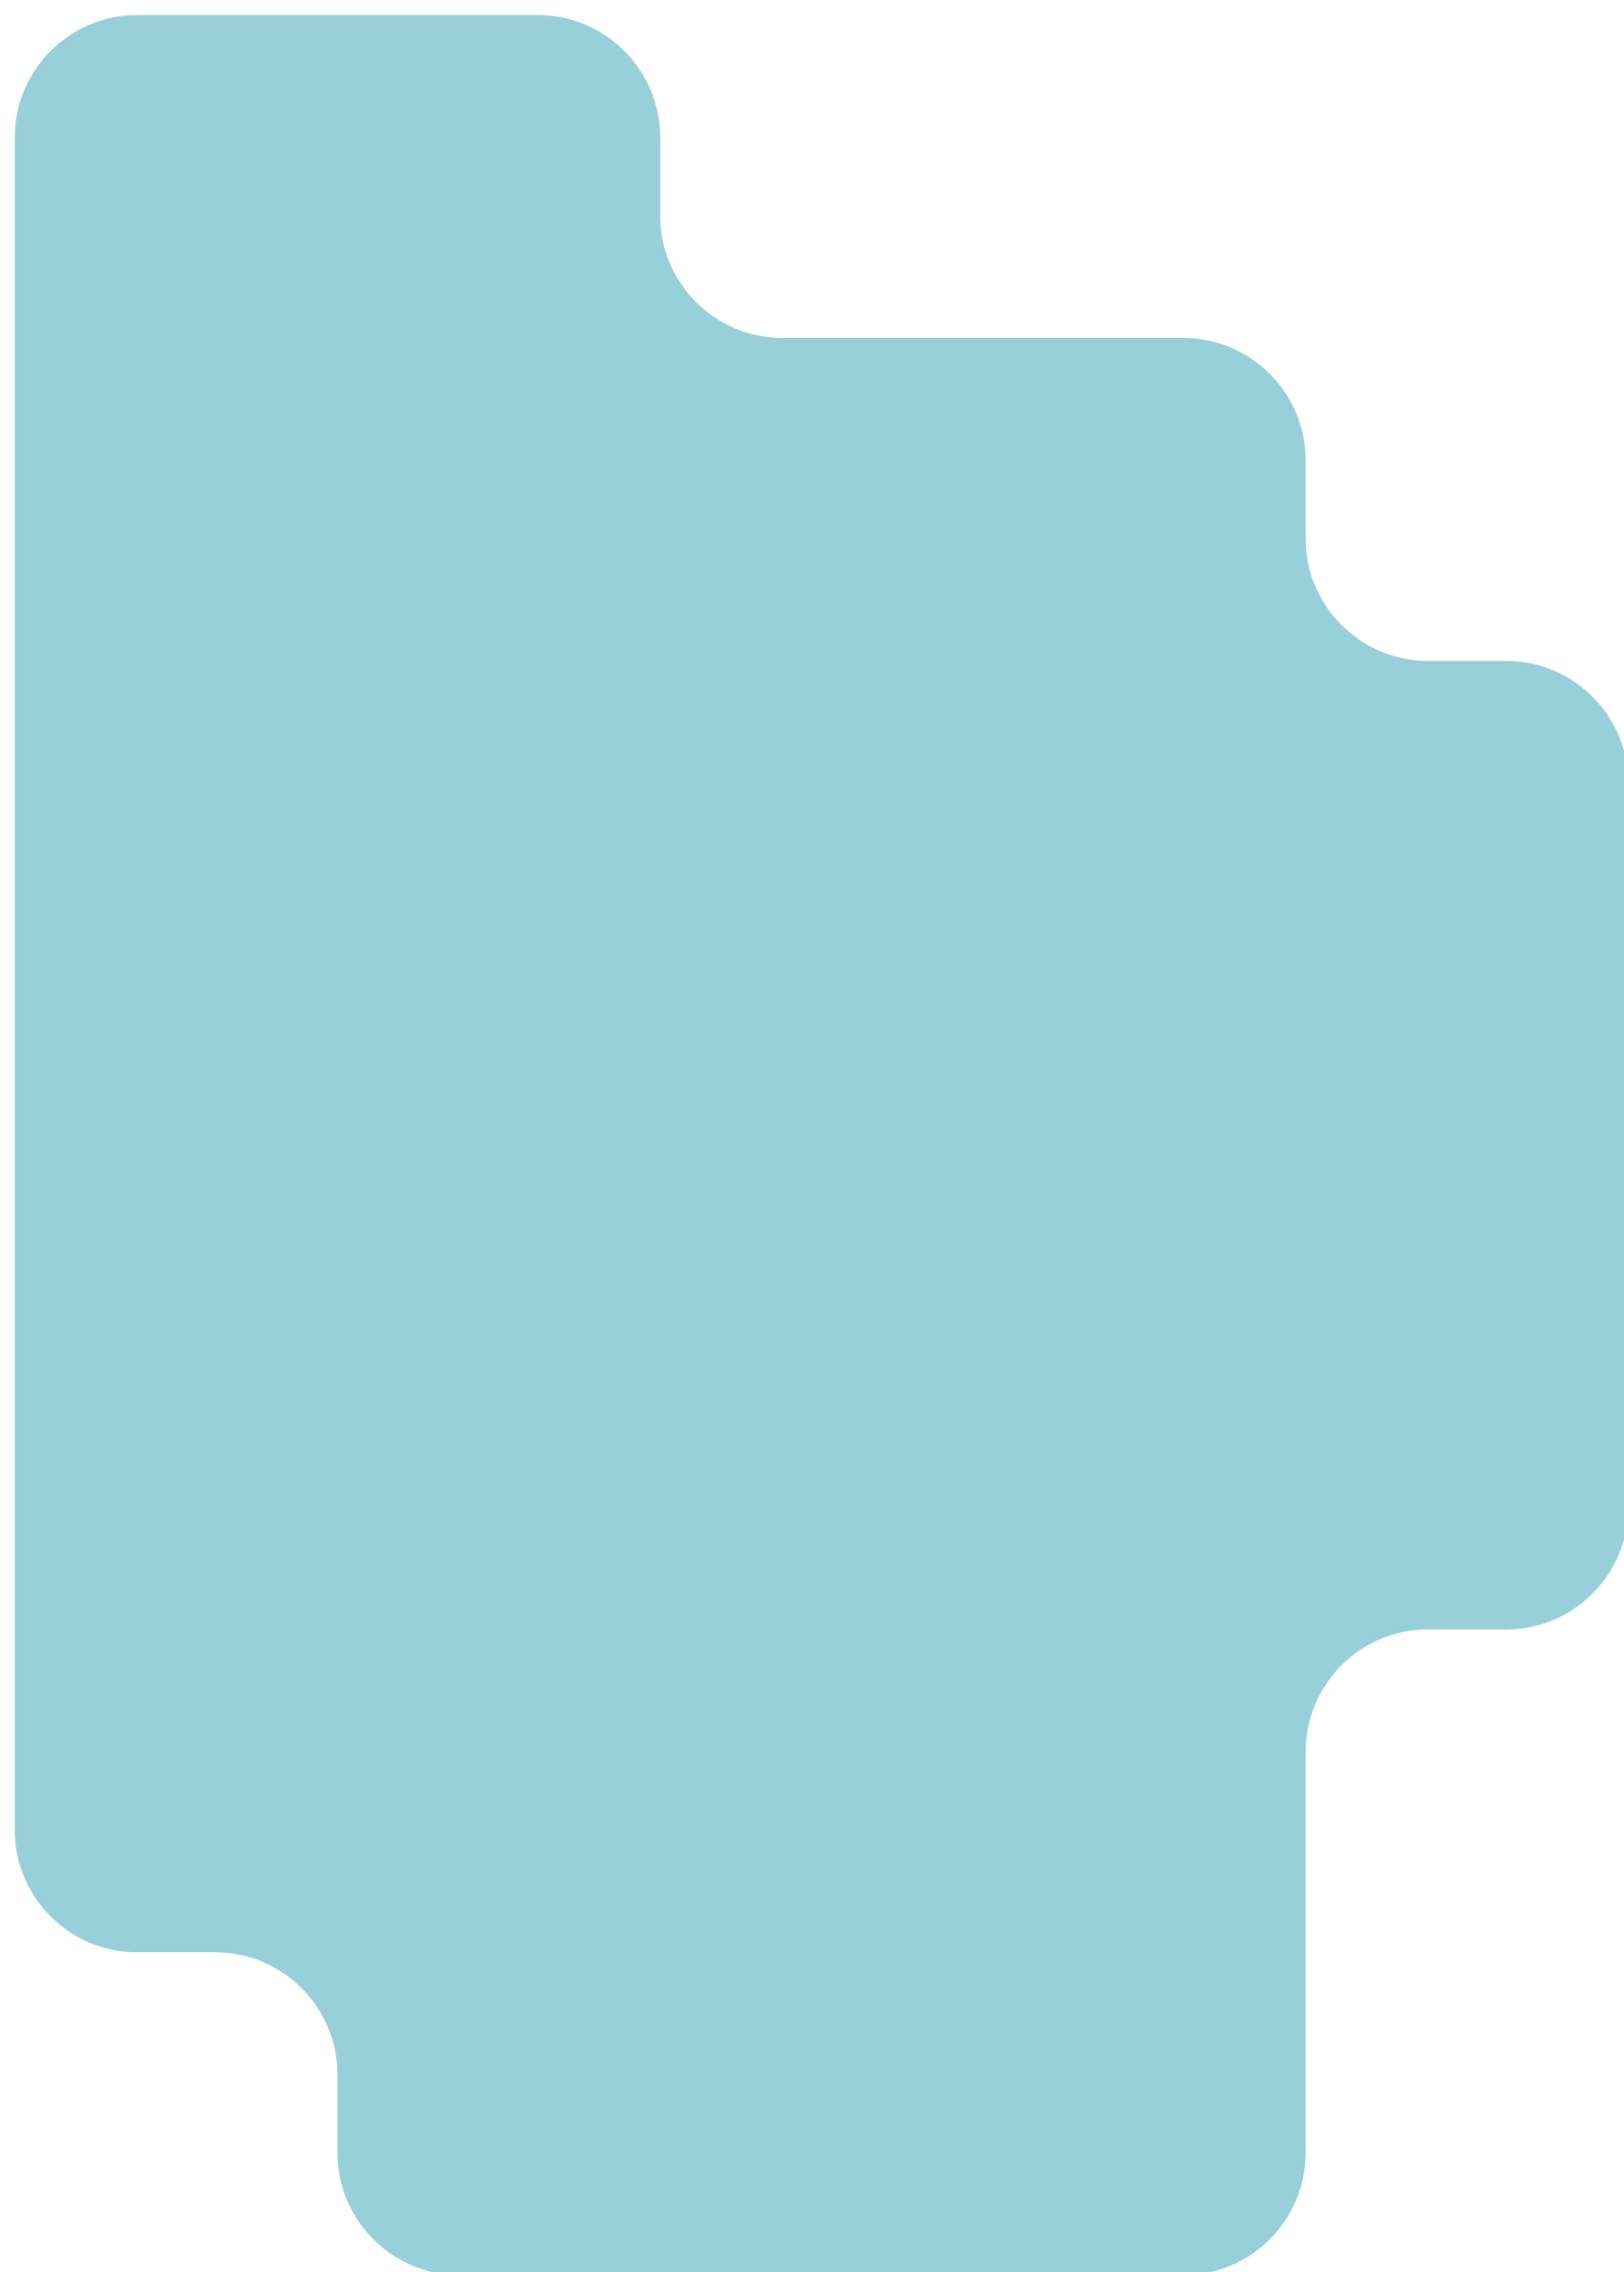 <?xml version="1.0" encoding="utf-8"?>
<!-- Generator: Adobe Illustrator 16.0.0, SVG Export Plug-In . SVG Version: 6.00 Build 0)  -->
<!DOCTYPE svg PUBLIC "-//W3C//DTD SVG 1.1//EN" "http://www.w3.org/Graphics/SVG/1.1/DTD/svg11.dtd">
<svg version="1.1" id="Livello_1" xmlns="http://www.w3.org/2000/svg" xmlns:xlink="http://www.w3.org/1999/xlink" x="0px" y="0px"
	 width="133px" height="186px" viewBox="0 0 133 186" enable-background="new 0 0 133 186" xml:space="preserve">
<g>
	<path fill="#98D0D9" d="M116.927,54.098c-5.5,0-10-4.5-10-10v-6.433c0-5.5-4.5-10-10-10H64.067c-5.5,0-10-4.5-10-10v-6.431
		c0-5.5-4.5-10-10-10H11.206c-5.5,0-10,4.5-10,10v138.584c0,5.5,4.5,10,10,10h6.432c5.5,0,10,4.5,10,10v6.43c0,5.5,4.5,10,10,10
		h59.289c5.5,0,10-4.5,10-10v-32.857c0-5.5,4.5-10,10-10h6.432c5.5,0,10-4.5,10-10V64.098c0-5.5-4.5-10-10-10H116.927z"/>
</g>
<g display="none">
	<linearGradient id="SVGID_1_" gradientUnits="userSpaceOnUse" x1="20.085" y1="93.741" x2="114.48" y2="93.741">
		<stop  offset="0" style="stop-color:#939599"/>
		<stop  offset="1" style="stop-color:#A0A2A5"/>
	</linearGradient>
	<path display="inline" fill="url(#SVGID_1_)" d="M101.271,65.424c-3.119,0-5.672-2.552-5.672-5.672v-7.536
		c0-3.12-2.553-5.672-5.672-5.672H63.515c-3.12,0-5.672-2.552-5.672-5.672v-7.535c0-3.12-2.552-5.672-5.672-5.672H25.757
		c-3.12,0-5.672,2.552-5.672,5.672v101.931c0,3.119,2.552,5.672,5.672,5.672h7.533c3.12,0,5.672,0,5.673,0s0.001,2.553,0.001,5.672
		v7.533c0,3.119,2.552,5.672,5.672,5.672h45.291c3.119,0,5.672-2.553,5.672-5.672v-26.41c0-3.119,2.553-5.672,5.672-5.672h7.537
		c3.119,0,5.672-2.553,5.672-5.672V71.096c0-3.12-2.553-5.672-5.672-5.672H101.271z"/>
</g>
<g display="none">
	<linearGradient id="SVGID_2_" gradientUnits="userSpaceOnUse" x1="20.085" y1="85.639" x2="114.48" y2="85.639">
		<stop  offset="0" style="stop-color:#F0F0F0"/>
		<stop  offset="1" style="stop-color:#E8E8E8"/>
	</linearGradient>
	<path display="inline" fill="url(#SVGID_2_)" d="M101.271,57.321c-3.12,0-5.672-2.552-5.672-5.672v-7.536
		c0-3.12-2.552-5.672-5.672-5.672H63.515c-3.12,0-5.672-2.552-5.672-5.672v-7.535c0-3.12-2.552-5.672-5.672-5.672H25.757
		c-3.12,0-5.672,2.552-5.672,5.672v101.93c0,3.119,2.552,5.672,5.672,5.672h7.533c3.12,0,5.672,0,5.672,0
		c0.001,0,0.001,2.552,0.001,5.671v7.536c0,3.119,2.552,5.672,5.672,5.672h45.291c3.12,0,5.672-2.553,5.672-5.672v-26.41
		c0-3.12,2.552-5.672,5.672-5.672h7.537c3.12,0,5.672-2.553,5.672-5.672V62.993c0-3.12-2.552-5.672-5.672-5.672H101.271z"/>
</g>
<g display="none">
	<g display="inline" opacity="0.1">
		<linearGradient id="SVGID_3_" gradientUnits="userSpaceOnUse" x1="56.825" y1="137.049" x2="56.825" y2="147.879">
			<stop  offset="0" style="stop-color:#414142"/>
			<stop  offset="1" style="stop-color:#E7EAE4;stop-opacity:0"/>
		</linearGradient>
		<line fill="url(#SVGID_3_)" x1="56.825" y1="137.049" x2="56.825" y2="147.879"/>
		<linearGradient id="SVGID_4_" gradientUnits="userSpaceOnUse" x1="56.824" y1="136.482" x2="56.824" y2="148.445">
			<stop  offset="0" style="stop-color:#414142"/>
			<stop  offset="1" style="stop-color:#E7EAE4;stop-opacity:0"/>
		</linearGradient>
		<path fill="url(#SVGID_4_)" d="M56.825,148.445c-0.266,0-0.48-0.254-0.48-0.566v-10.83c0-0.313,0.215-0.566,0.48-0.566
			c0.264,0,0.479,0.254,0.479,0.566v10.83C57.304,148.191,57.089,148.445,56.825,148.445z"/>
	</g>
	<linearGradient id="SVGID_5_" gradientUnits="userSpaceOnUse" x1="49.575" y1="126.385" x2="64.073" y2="126.385">
		<stop  offset="0" style="stop-color:#D2BAA8"/>
		<stop  offset="1" style="stop-color:#D7C0AE"/>
	</linearGradient>
	<circle display="inline" fill="url(#SVGID_5_)" cx="56.824" cy="126.385" r="7.249"/>
	<linearGradient id="SVGID_6_" gradientUnits="userSpaceOnUse" x1="49.575" y1="118.513" x2="64.073" y2="118.513">
		<stop  offset="0" style="stop-color:#D2BAA8"/>
		<stop  offset="1" style="stop-color:#D7C0AE"/>
	</linearGradient>
	<circle display="inline" fill="url(#SVGID_6_)" cx="56.824" cy="118.512" r="7.249"/>
	
		<line display="inline" fill="none" stroke="#010202" stroke-width="0.8" stroke-linecap="round" stroke-miterlimit="10" x1="56.823" y1="137.258" x2="56.823" y2="114.648"/>
	
		<line display="inline" fill="none" stroke="#010202" stroke-width="0.8" stroke-linecap="round" stroke-miterlimit="10" x1="56.823" y1="129.578" x2="54.351" y2="127.104"/>
	
		<line display="inline" fill="none" stroke="#010202" stroke-width="0.8" stroke-linecap="round" stroke-miterlimit="10" x1="56.823" y1="129.578" x2="59.298" y2="127.104"/>
	
		<line display="inline" fill="none" stroke="#010202" stroke-width="0.8" stroke-linecap="round" stroke-miterlimit="10" x1="56.823" y1="120.986" x2="54.351" y2="118.512"/>
	
		<line display="inline" fill="none" stroke="#010202" stroke-width="0.8" stroke-linecap="round" stroke-miterlimit="10" x1="56.823" y1="120.986" x2="59.298" y2="118.512"/>
</g>
<g display="none">
	<linearGradient id="SVGID_7_" gradientUnits="userSpaceOnUse" x1="27.116" y1="58.585" x2="77.245" y2="58.585">
		<stop  offset="0" style="stop-color:#D2BAA8"/>
		<stop  offset="1" style="stop-color:#D7C0AE"/>
	</linearGradient>
	<polygon display="inline" fill="url(#SVGID_7_)" points="60.546,56.68 60.546,45.576 60.536,45.584 60.536,45.576 43.837,56.68 
		43.837,45.576 43.825,45.584 43.825,45.576 27.128,56.68 27.116,71.595 27.128,71.595 43.825,71.595 43.837,71.595 60.536,71.595 
		60.546,71.595 77.245,71.595 77.245,45.576 	"/>
	<polygon display="inline" fill="#FFFFFF" points="60.546,65.56 60.546,54.454 60.536,54.462 60.536,54.454 43.837,65.56 
		43.837,54.454 43.825,54.462 43.825,54.454 27.128,65.56 27.116,91.16 27.128,91.16 43.825,91.16 43.837,91.16 60.536,91.16 
		60.546,91.16 77.245,91.16 77.245,54.454 	"/>
	<rect x="77.245" y="69.36" display="inline" fill="#FFFFFF" width="30.201" height="21.844"/>
	<rect x="77.245" y="60.483" display="inline" fill="#1E1E1C" width="30.201" height="8.877"/>
	<rect x="34.067" y="72.78" display="inline" fill="#1E1E1C" width="3.703" height="8.407"/>
	<rect x="42.544" y="72.78" display="inline" fill="#1E1E1C" width="3.703" height="8.407"/>
	<rect x="51.021" y="72.78" display="inline" fill="#1E1E1C" width="3.703" height="8.407"/>
	<rect x="59.497" y="72.78" display="inline" fill="#1E1E1C" width="3.703" height="8.407"/>
	<rect x="67.972" y="72.78" display="inline" fill="#1E1E1C" width="3.705" height="8.407"/>
	<rect x="89.21" y="79.761" display="inline" fill="#1E1E1C" width="6.27" height="11.398"/>
	<linearGradient id="SVGID_8_" gradientUnits="userSpaceOnUse" x1="83.745" y1="57.254" x2="88.749" y2="57.254">
		<stop  offset="0" style="stop-color:#D2BAA8"/>
		<stop  offset="1" style="stop-color:#D7C0AE"/>
	</linearGradient>
	<rect x="83.745" y="49.586" display="inline" fill="url(#SVGID_8_)" width="5.004" height="15.336"/>
	<linearGradient id="SVGID_9_" gradientUnits="userSpaceOnUse" x1="96.423" y1="53.167" x2="101.429" y2="53.167">
		<stop  offset="0" style="stop-color:#D2BAA8"/>
		<stop  offset="1" style="stop-color:#D7C0AE"/>
	</linearGradient>
	<rect x="96.423" y="41.412" display="inline" fill="url(#SVGID_9_)" width="5.006" height="23.51"/>
	<circle display="inline" fill="#1E1E1C" cx="98.926" cy="41.412" r="2.503"/>
	<circle display="inline" fill="#1E1E1C" cx="86.247" cy="49.586" r="2.502"/>
	<linearGradient id="SVGID_10_" gradientUnits="userSpaceOnUse" x1="83.745" y1="58.585" x2="88.749" y2="58.585">
		<stop  offset="0" style="stop-color:#E6D0BD"/>
		<stop  offset="1" style="stop-color:#ECD6C2"/>
	</linearGradient>
	<rect x="83.745" y="57.689" display="inline" fill="url(#SVGID_10_)" width="5.004" height="1.792"/>
	<linearGradient id="SVGID_11_" gradientUnits="userSpaceOnUse" x1="96.423" y1="58.585" x2="101.429" y2="58.585">
		<stop  offset="0" style="stop-color:#E6D0BD"/>
		<stop  offset="1" style="stop-color:#ECD6C2"/>
	</linearGradient>
	<rect x="96.423" y="57.689" display="inline" fill="url(#SVGID_11_)" width="5.006" height="1.792"/>
	<linearGradient id="SVGID_12_" gradientUnits="userSpaceOnUse" x1="96.423" y1="50.481" x2="101.429" y2="50.481">
		<stop  offset="0" style="stop-color:#E6D0BD"/>
		<stop  offset="1" style="stop-color:#ECD6C2"/>
	</linearGradient>
	<rect x="96.423" y="49.586" display="inline" fill="url(#SVGID_12_)" width="5.006" height="1.791"/>
	<path display="inline" fill="#FFFFFF" d="M98.388,32.252c0,0-2.389-6.55-9.27-3.813c-6.879,2.735-5.85,0.447-9.137-3.649
		c-3.287-4.096-10.375-10.788-20.953-7.041c-10.576,3.748-9.197,11.194-6.965,14.548c1.873,2.813,8.773,4.597,13.279,1.433
		c5.111-3.588,6.652-3.21,9.65-0.071c3,3.137,8.053,3.955,11.064,2.617C89.067,34.936,92.569,28.131,98.388,32.252z"/>
	<linearGradient id="SVGID_13_" gradientUnits="userSpaceOnUse" x1="67.281" y1="91.16" x2="67.281" y2="106.188">
		<stop  offset="0" style="stop-color:#414142"/>
		<stop  offset="1" style="stop-color:#E7EAE4;stop-opacity:0"/>
	</linearGradient>
	<rect x="27.116" y="91.16" display="inline" opacity="0.1" fill="url(#SVGID_13_)" width="80.33" height="15.028"/>
</g>
<g display="none">
	<path display="inline" fill="none" stroke="#CDCCCB" stroke-width="6" stroke-miterlimit="10" d="M20.083,37.873h16.461
		c3.3,0,6-2.7,6-6V19.563"/>
</g>
<g display="none">
	<path display="inline" fill="none" stroke="#CDCCCB" stroke-width="6" stroke-miterlimit="10" d="M20.083,102.01h66.262
		c3.3,0,6-2.432,6-5.402c0-2.972,0-5.403,0-5.403"/>
</g>
<g display="none">
	<path display="inline" fill="none" stroke="#FFFFFF" stroke-miterlimit="10" stroke-dasharray="3" d="M20.083,37.873h16.461
		c3.3,0,6-2.7,6-6V19.563"/>
</g>
<g display="none">
	<g display="inline" opacity="0.15">
		<linearGradient id="SVGID_14_" gradientUnits="userSpaceOnUse" x1="74.628" y1="144.982" x2="74.628" y2="153.574">
			<stop  offset="0" style="stop-color:#414142"/>
			<stop  offset="1" style="stop-color:#E7EAE4;stop-opacity:0"/>
		</linearGradient>
		<line fill="url(#SVGID_14_)" x1="74.628" y1="144.982" x2="74.628" y2="153.574"/>
		<linearGradient id="SVGID_15_" gradientUnits="userSpaceOnUse" x1="74.628" y1="144.533" x2="74.628" y2="154.023">
			<stop  offset="0" style="stop-color:#414142"/>
			<stop  offset="1" style="stop-color:#E7EAE4;stop-opacity:0"/>
		</linearGradient>
		<path fill="url(#SVGID_15_)" d="M74.628,154.023c-0.209,0-0.381-0.201-0.381-0.449v-8.592c0-0.246,0.172-0.449,0.381-0.449
			c0.211,0,0.381,0.203,0.381,0.449v8.592C75.009,153.822,74.839,154.023,74.628,154.023z"/>
	</g>
	<path display="inline" fill="#E84C3D" d="M77.653,127.459c1.219,0,2.338,0.41,3.24,1.094c0.18,0.182,0.377,0.346,0.58,0.5
		c0.902,0.686,2.023,1.096,3.24,1.096h3.025v7.975h-3.025c-1.217,0-2.338-0.41-3.24-1.094c-0.18-0.182-0.375-0.346-0.58-0.502
		c-0.902-0.682-2.021-1.094-3.24-1.094h-3.025v-7.975H77.653z"/>
	
		<line display="inline" fill="#B6B6B2" stroke="#231F20" stroke-width="0.761" stroke-linecap="round" stroke-miterlimit="10" x1="74.628" y1="127.459" x2="74.628" y2="145.057"/>
</g>
<g display="none">
	<g display="inline">
		<line fill="none" stroke="#FFFFFF" stroke-miterlimit="10" x1="20.083" y1="102.01" x2="21.583" y2="102.01"/>
		<path fill="none" stroke="#FFFFFF" stroke-miterlimit="10" stroke-dasharray="3.104,3.104" d="M24.688,102.01h61.657
			c3.3,0,6-2.432,6-5.402c0-0.843,0-1.642,0-2.354"/>
		<path fill="none" stroke="#FFFFFF" stroke-miterlimit="10" d="M92.345,92.703c0-0.927,0-1.499,0-1.499"/>
	</g>
</g>
</svg>

